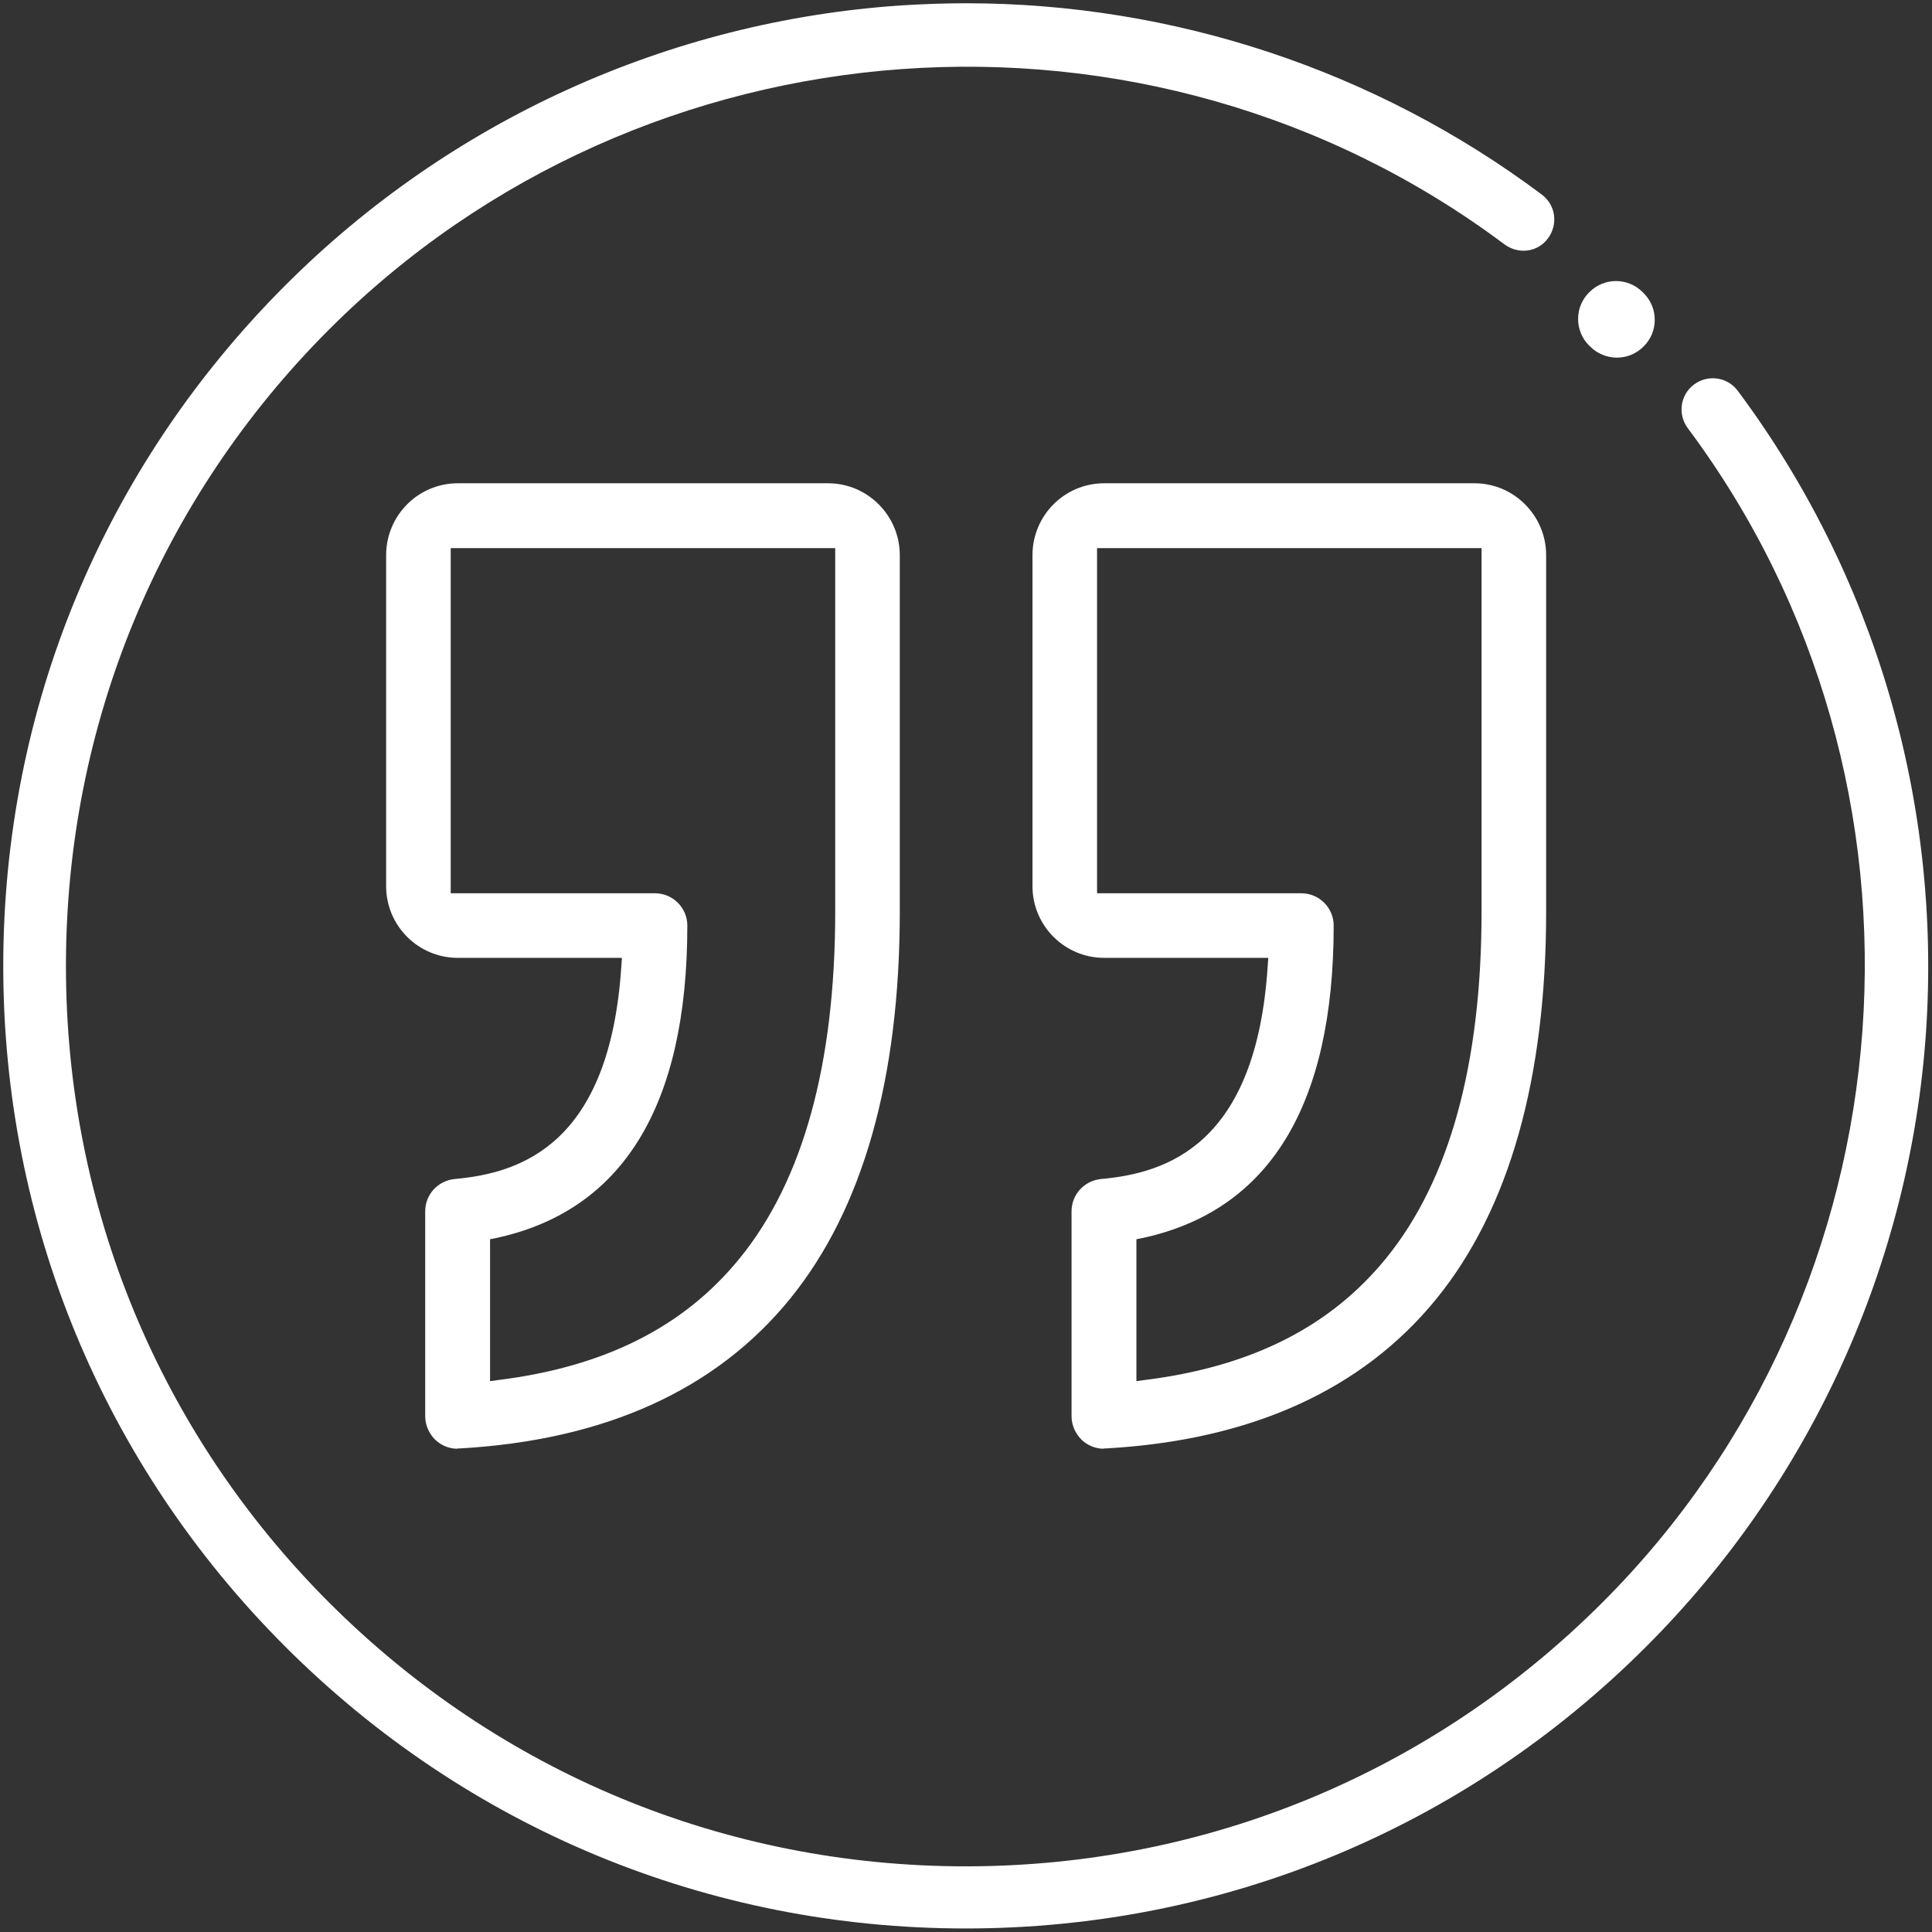 <?xml version="1.0" encoding="UTF-8"?><svg id="uuid-9bbc4c14-ae28-4d4d-8a19-71ce56e7c7da" xmlns="http://www.w3.org/2000/svg" width="71.2" height="71.2" viewBox="0 0 71.2 71.2"><rect x="0" y="0" width="71.2" height="71.2" fill="#333333" stroke="none"/><defs><style>.uuid-e9297770-f9d6-45fc-8b99-8b5f8496376f{fill:#fff;stroke-width:0px;}</style></defs><path class="uuid-e9297770-f9d6-45fc-8b99-8b5f8496376f" d="M40.68,53.38h.07c5.36-.3,9.46-2.16,12.19-5.52,2.68-3.3,4.04-8.11,4.04-14.27v-13.13c0-1.46-1.19-2.65-2.64-2.65h-13.65c-1.46,0-2.64,1.19-2.64,2.65v12.2c0,1.46,1.19,2.64,2.64,2.64h6.05l-.02.28c-.42,6.59-3.7,7.65-6.14,7.87-.62.06-1.09.57-1.09,1.19v7.55c0,.33.14.64.37.87.22.21.51.33.82.33ZM41.88,45.67l.2-.04c4.69-1,7.07-4.88,7.07-11.52,0-.66-.54-1.19-1.19-1.19h-7.53v-12.72h14.17v13.39c0,5.61-1.18,9.9-3.51,12.77-2.06,2.54-4.98,4.01-8.92,4.5l-.29.04v-5.22Z"/><path class="uuid-e9297770-f9d6-45fc-8b99-8b5f8496376f" d="M16.86,53.38h.07c5.36-.3,9.46-2.16,12.19-5.52,2.68-3.3,4.04-8.11,4.04-14.27v-13.13c0-1.46-1.19-2.65-2.64-2.65h-13.65c-1.46,0-2.64,1.19-2.64,2.65v12.2c0,1.46,1.19,2.64,2.64,2.64h6.05l-.02.28c-.42,6.59-3.7,7.65-6.14,7.87-.62.06-1.09.57-1.09,1.19v7.55c0,.33.14.64.37.87.22.21.51.33.82.33ZM18.06,45.67l.2-.04c4.69-1,7.07-4.88,7.07-11.52,0-.66-.54-1.19-1.19-1.19h-7.53v-12.72h14.17v13.39c0,5.61-1.18,9.9-3.51,12.77-2.06,2.54-4.98,4.01-8.92,4.5l-.29.04v-5.22Z"/><path class="uuid-e9297770-f9d6-45fc-8b99-8b5f8496376f" d="M.12,35.6c0,9.47,3.69,18.38,10.39,25.08,6.7,6.7,15.61,10.39,25.08,10.39s18.38-3.69,25.08-10.39c6.06-6.06,9.73-14.11,10.31-22.66.57-8.47-1.89-16.85-6.94-23.62-.38-.51-1.1-.61-1.61-.23-.51.38-.61,1.1-.23,1.61,9.78,13.1,8.43,31.71-3.15,43.28-6.27,6.27-14.6,9.72-23.46,9.72s-17.19-3.45-23.46-9.72c-6.26-6.26-9.7-14.59-9.7-23.46s3.45-17.21,9.7-23.46C23.73.54,42.35-.8,55.45,9.01c.25.18.55.26.85.22.3-.04.57-.2.75-.45.18-.24.26-.55.22-.85s-.2-.57-.45-.76C50.7,2.59,43.24.12,35.6.12c-.8,0-1.6.03-2.4.08-8.56.58-16.61,4.24-22.68,10.31C3.81,17.22.12,26.12.12,35.6Z"/><path class="uuid-e9297770-f9d6-45fc-8b99-8b5f8496376f" d="M60.57,10.8l-.03-.03c-.54-.55-1.43-.55-1.97,0-.55.54-.55,1.43,0,1.97l.03.03c.27.27.63.41.99.41s.71-.14.98-.41c.55-.54.55-1.43,0-1.97Z"/></svg>